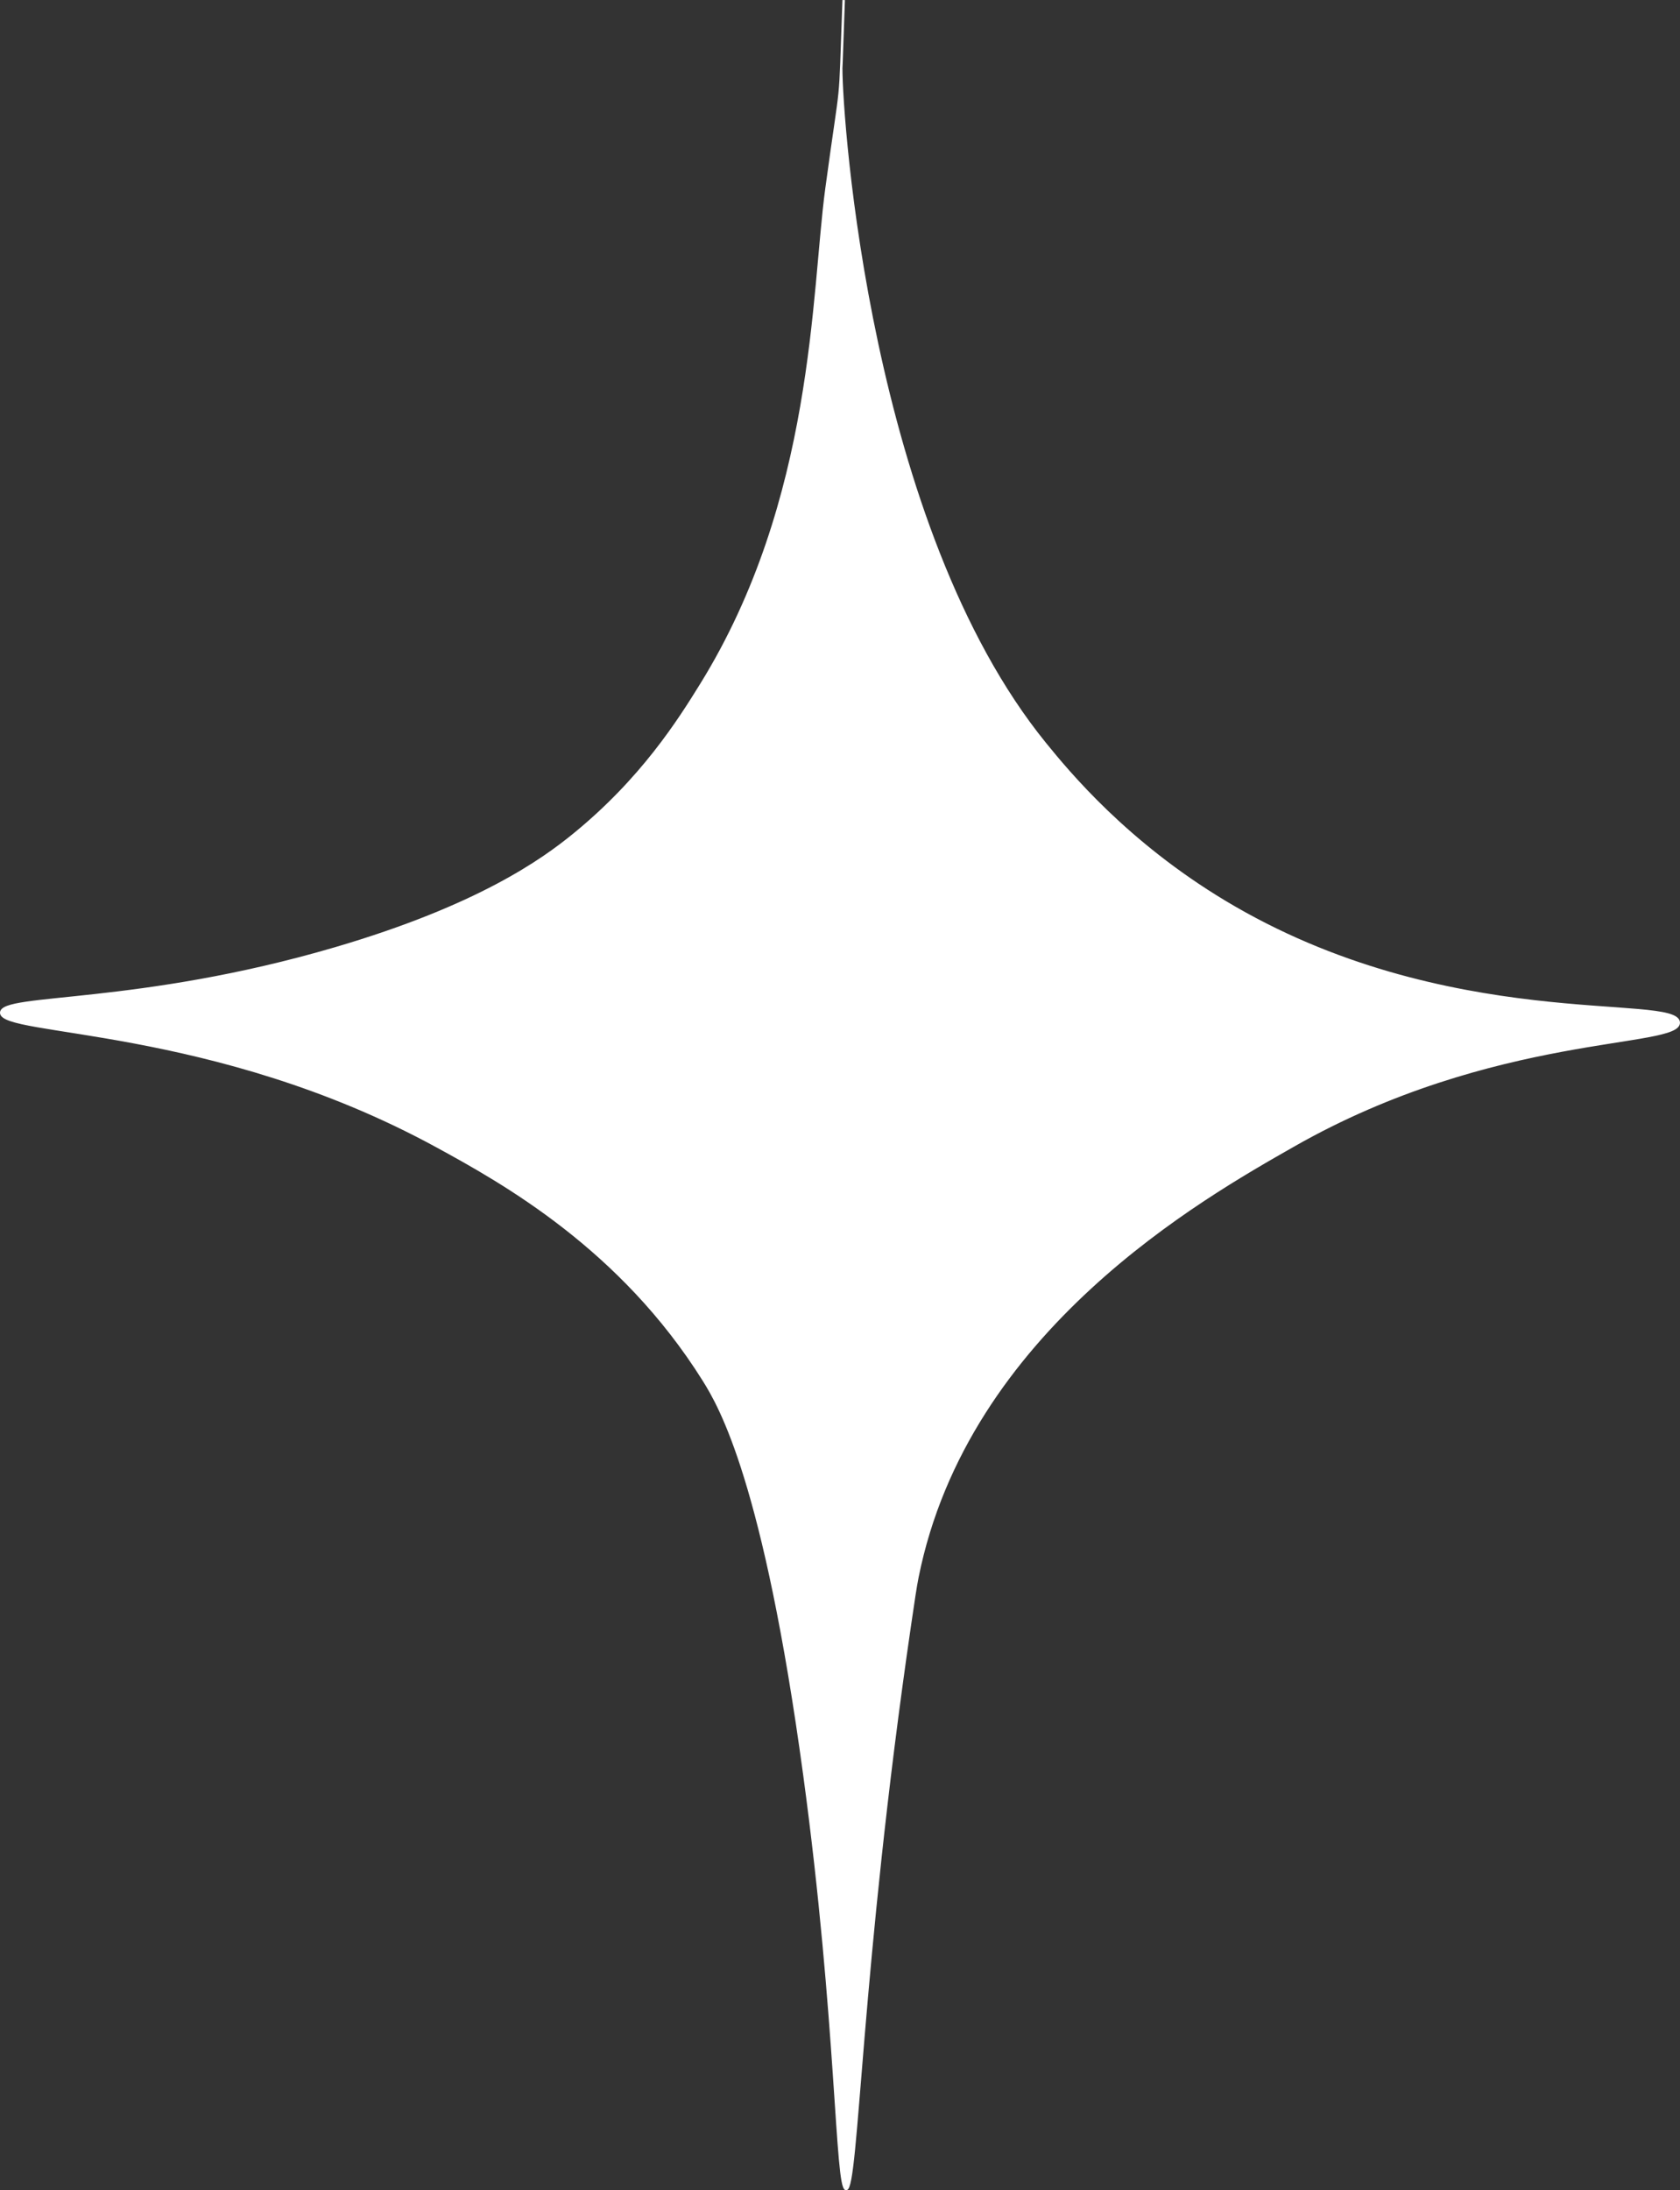 <?xml version="1.0" encoding="UTF-8"?>
<svg id="Layer_2" data-name="Layer 2" xmlns="http://www.w3.org/2000/svg" viewBox="0 0 684.01 891.52">
  <rect x="0" y="0" width="684.01" height="891.52" fill="#333333" stroke="none"/>
  <defs>
    <style>
      .cls-1 {
        fill: #fff;
        stroke: #fff;
        stroke-miterlimit: 10;
      }
    </style>
  </defs>
  <g id="Layer_3" data-name="Layer 3">
    <path class="cls-1" d="m342.5,28.02c0,20.08,11.15,186.28,83,274.69,9.61,11.83,33.13,40.26,73,64.25,90.33,54.36,184.19,37.54,185,49.19.71,10.27-75.17,3.54-157,50.2-36.79,20.97-132.84,74.99-153,175.69-.76,3.81-1.52,8.95-3,19.07-20.58,140.65-21.3,229.91-26,229.9-4.1,0-3.34-68-17-168.66-16.16-119.01-34.33-149.99-41-160.63-33.57-53.59-81.44-80.37-109-95.37C86.94,417.05-.05,421.5.5,412.14c.44-7.49,55.7-2.54,136-26.1,58.32-17.12,84.41-35.94,97-46.18,27.82-22.62,42.89-46.52,52-61.24,46.53-75.2,45.27-159.4,51-201.79,6.69-49.44,5.24-28.42,7-76.8"/>
  </g>
</svg>